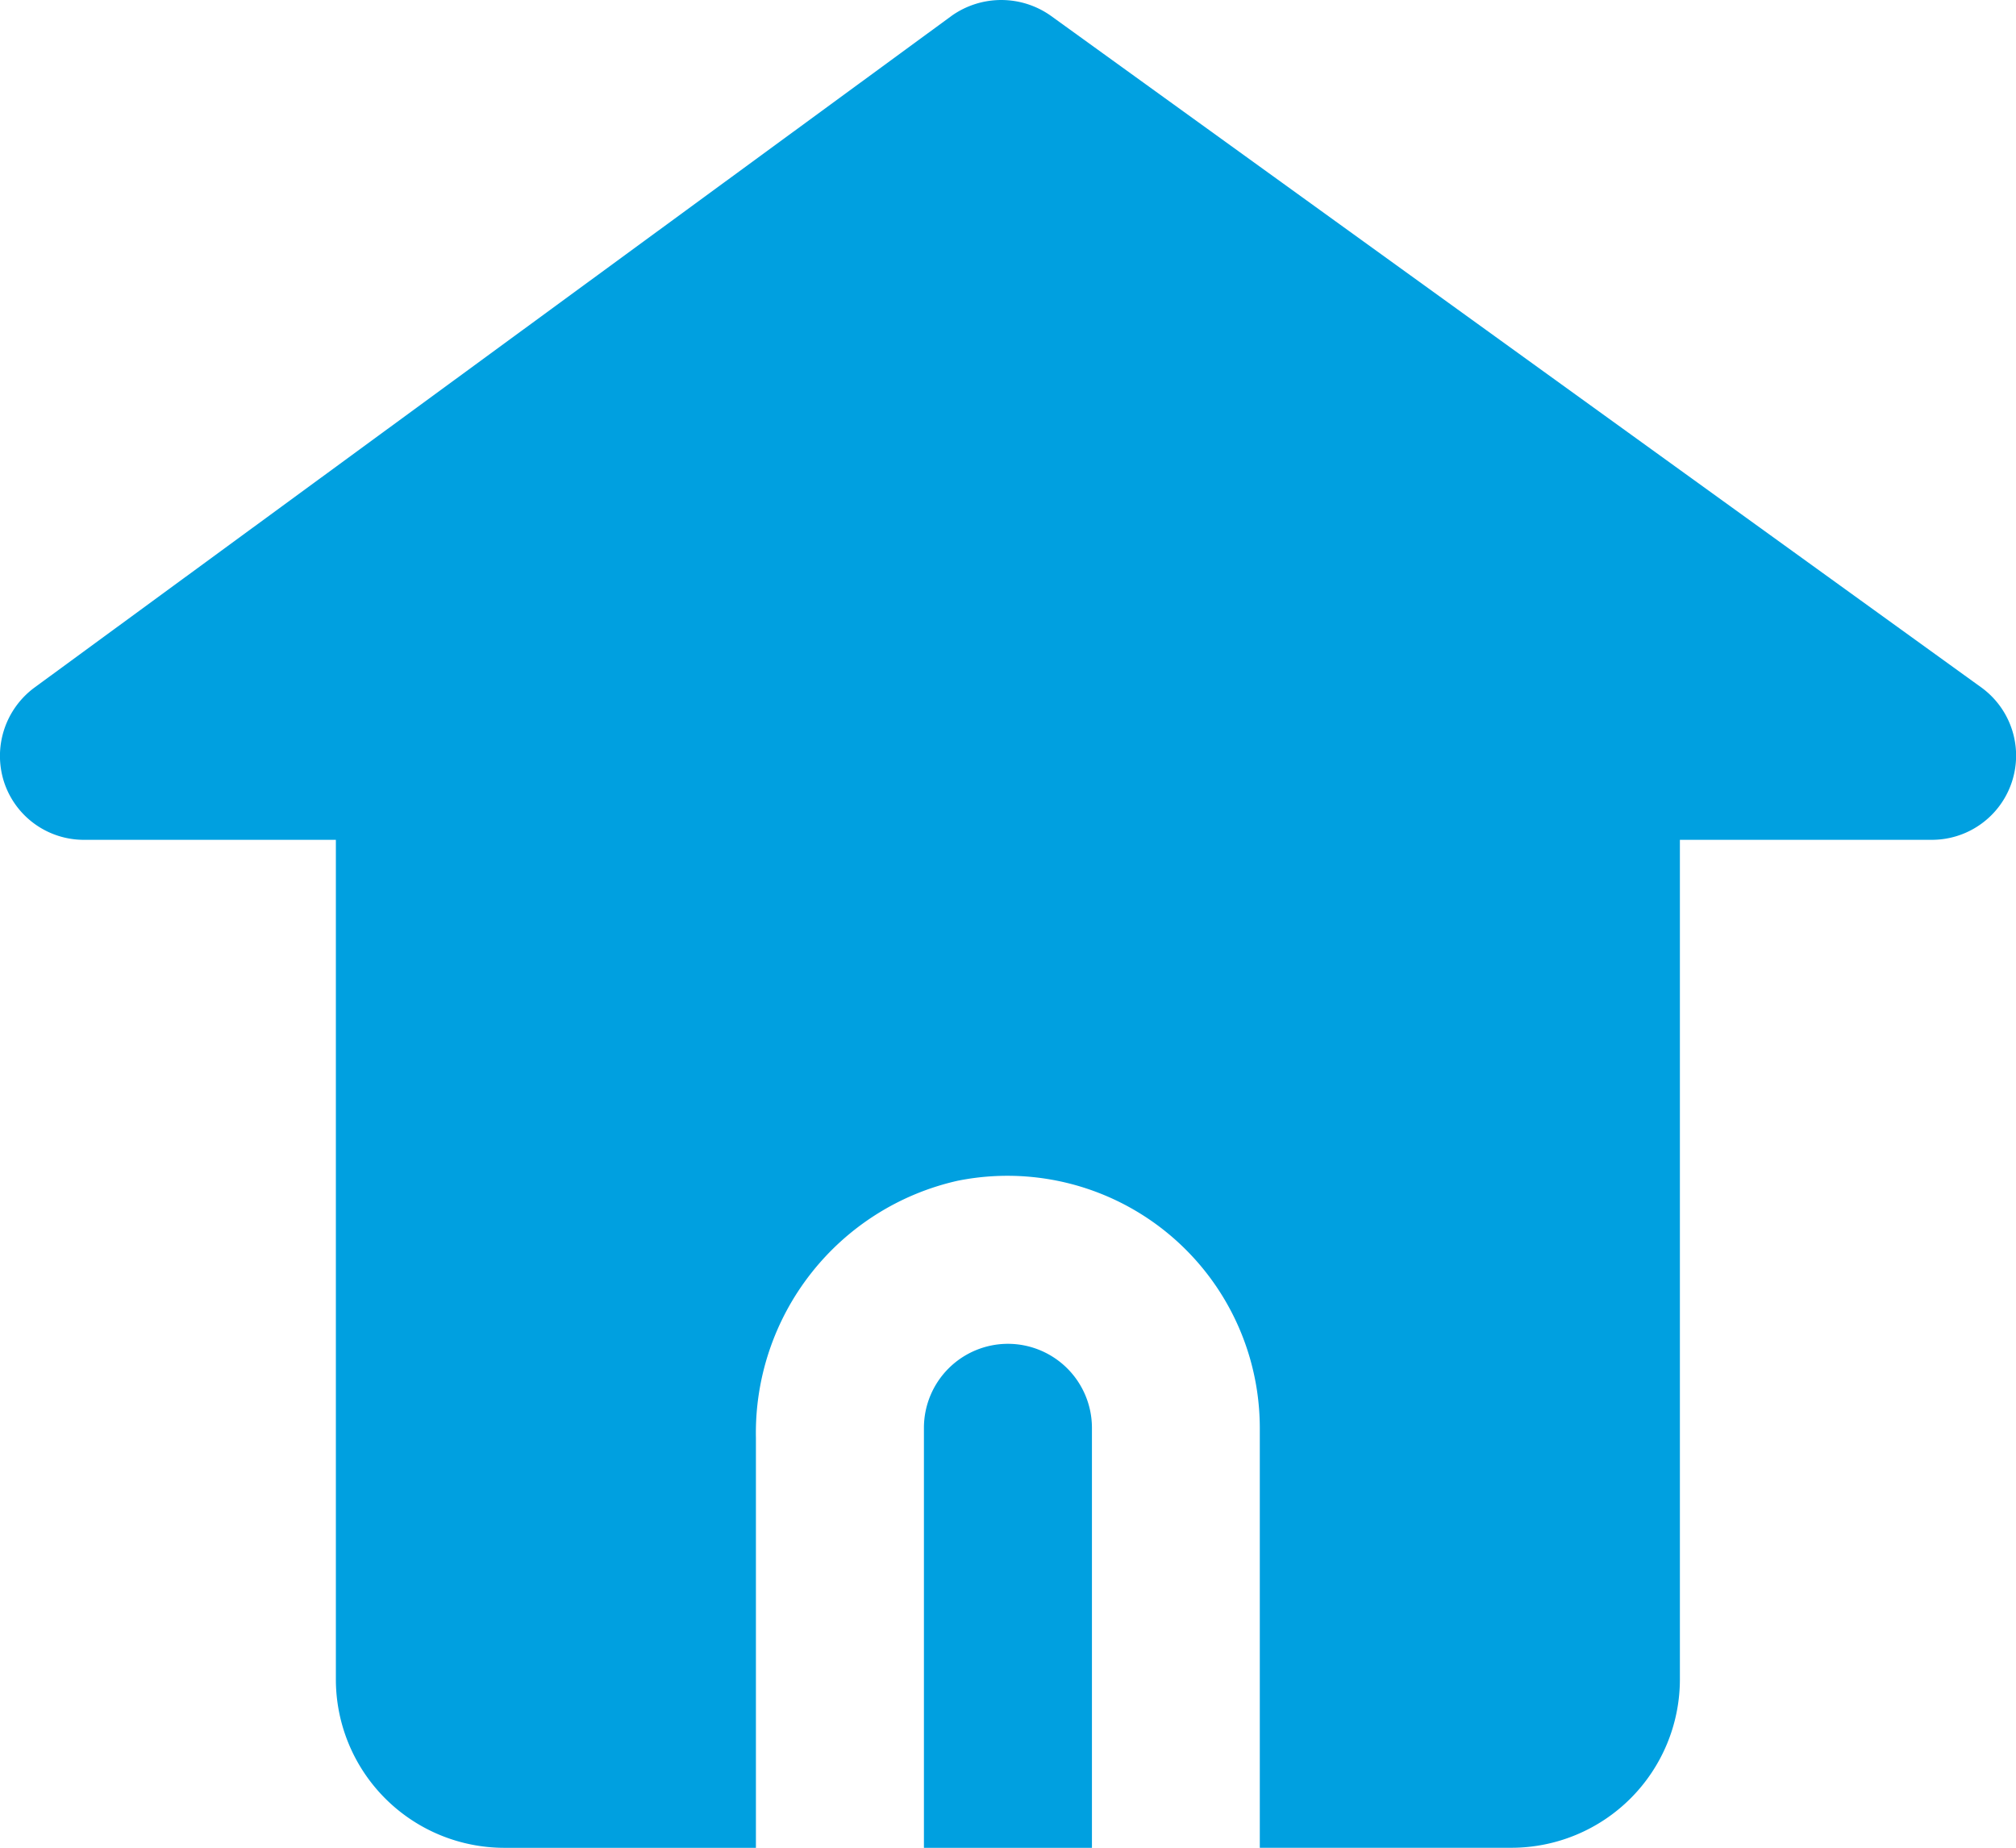 <svg xmlns="http://www.w3.org/2000/svg" xmlns:xlink="http://www.w3.org/1999/xlink" width="43.378" height="39.765" viewBox="0 0 43.378 39.765"><defs><clipPath id="a"><rect width="43.378" height="39.765" fill="#00a0e0"/></clipPath></defs><g transform="translate(0 0)"><g transform="translate(0 0)" clip-path="url(#a)"><path d="M42.64,14.8,22.61.339a1.846,1.846,0,0,0-2.132,0L.737,14.8a1.829,1.829,0,0,0-.651,2.025A1.806,1.806,0,0,0,1.8,18.073H7.227V36.15a3.626,3.626,0,0,0,3.615,3.615h5.423V30.943A5.563,5.563,0,0,1,20.6,25.411a5.43,5.43,0,0,1,6.507,5.315v9.038h5.424a3.626,3.626,0,0,0,3.615-3.615V18.073h5.423A1.812,1.812,0,0,0,42.64,14.8" transform="translate(0 0)" fill="#00a0e0"/><path d="M17.117,22.269a1.809,1.809,0,0,0-1.808,1.808v9.038h3.615V24.077a1.809,1.809,0,0,0-1.808-1.808" transform="translate(4.571 6.65)" fill="#00a0e0"/></g></g></svg>